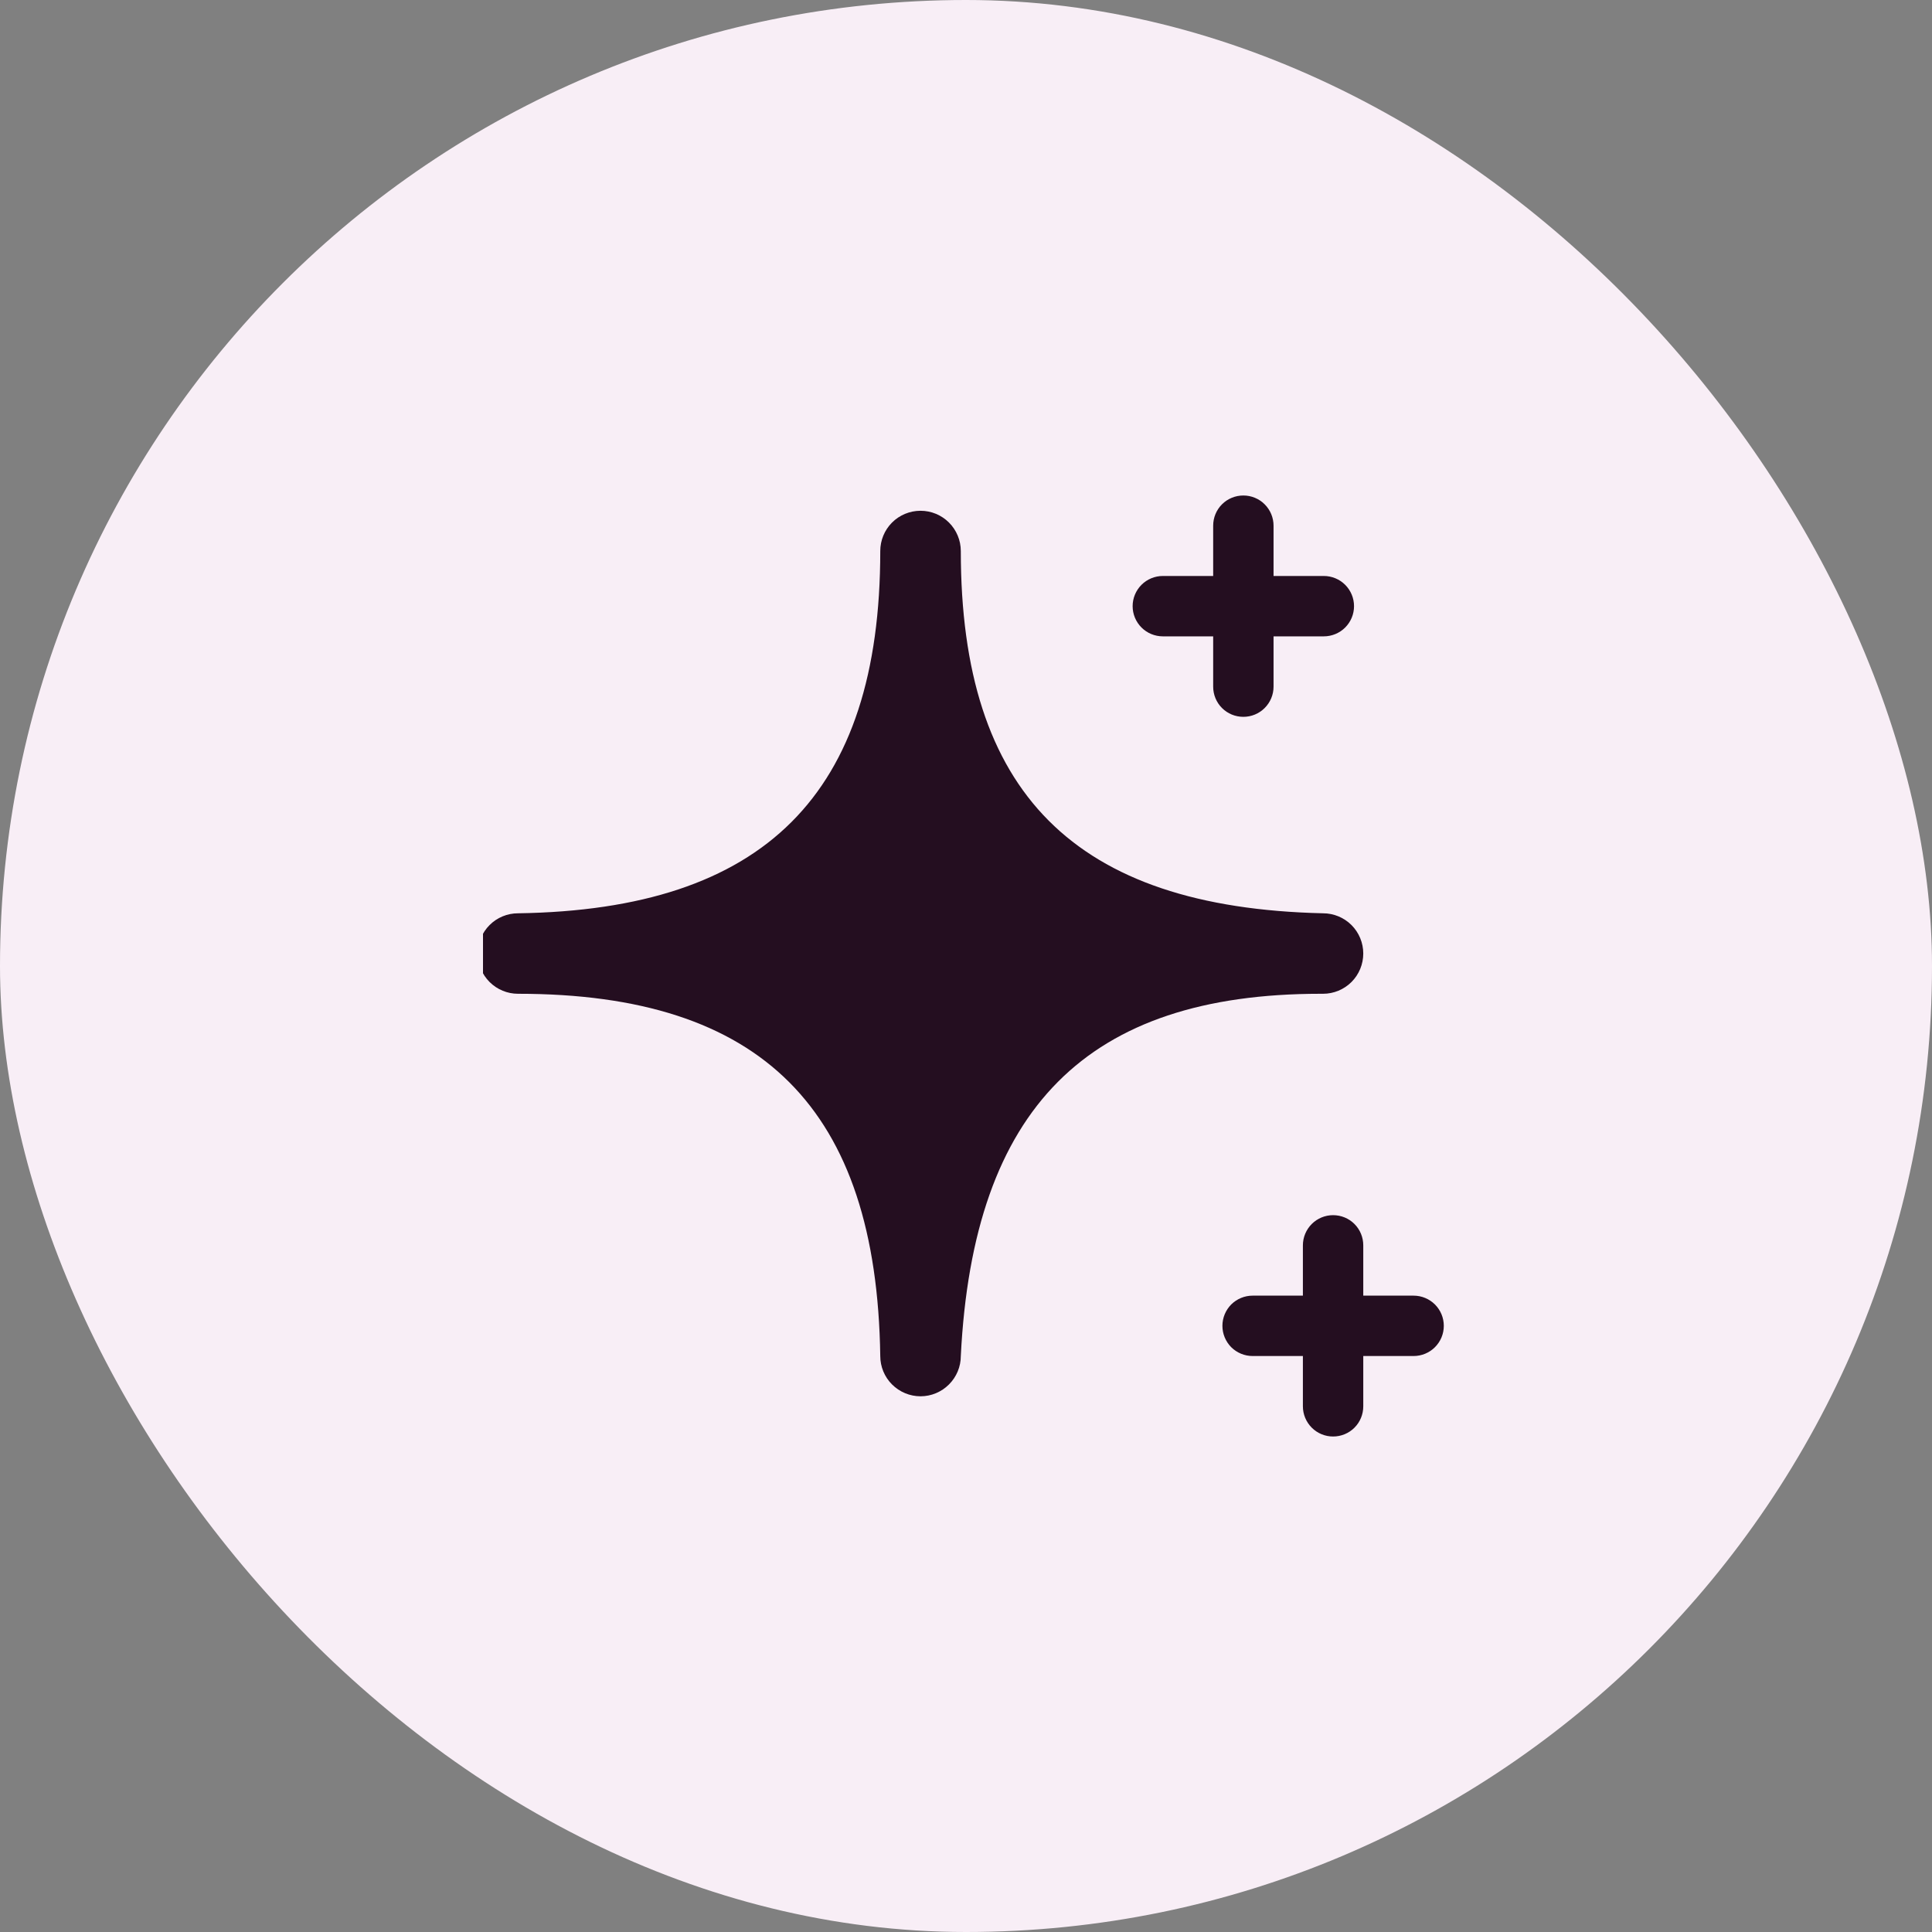 <svg width="32" height="32" viewBox="0 0 32 32" fill="none" xmlns="http://www.w3.org/2000/svg">
<rect x="0" y="0" width="32" height="32" fill="#808080" stroke="none"/>
<rect width="32" height="32" rx="16" fill="#F8EEF6"/>
<g clip-path="url(#clip0_150_282)">
<path d="M21.914 16.46C22.09 16.46 22.26 16.39 22.385 16.265C22.51 16.14 22.58 15.97 22.58 15.793C22.58 15.617 22.51 15.447 22.385 15.322C22.26 15.197 22.09 15.127 21.914 15.127C17.794 15.033 15.914 13.127 15.914 9.127C15.914 8.95 15.843 8.78 15.718 8.655C15.593 8.53 15.424 8.46 15.247 8.46C15.07 8.46 14.9 8.53 14.775 8.655C14.65 8.78 14.58 8.95 14.58 9.127C14.58 13.16 12.654 15.067 8.58 15.127C8.403 15.127 8.234 15.197 8.109 15.322C7.984 15.447 7.914 15.617 7.914 15.793C7.914 15.97 7.984 16.14 8.109 16.265C8.234 16.39 8.403 16.46 8.58 16.46C12.62 16.46 14.52 18.367 14.58 22.46C14.58 22.637 14.65 22.806 14.775 22.931C14.9 23.056 15.07 23.127 15.247 23.127C15.424 23.127 15.593 23.056 15.718 22.931C15.843 22.806 15.914 22.637 15.914 22.46C16.12 18.347 18.014 16.46 21.874 16.46H21.914Z" fill="#240E20"/>
<path d="M19.26 10.54H20.094V11.373C20.094 11.506 20.146 11.633 20.24 11.727C20.334 11.821 20.461 11.873 20.594 11.873C20.726 11.873 20.853 11.821 20.947 11.727C21.041 11.633 21.094 11.506 21.094 11.373V10.54H21.927C22.059 10.54 22.187 10.487 22.28 10.394C22.374 10.3 22.427 10.173 22.427 10.04C22.427 9.907 22.374 9.78 22.28 9.686C22.187 9.593 22.059 9.54 21.927 9.54H21.094V8.707C21.094 8.574 21.041 8.447 20.947 8.353C20.853 8.259 20.726 8.207 20.594 8.207C20.461 8.207 20.334 8.259 20.24 8.353C20.146 8.447 20.094 8.574 20.094 8.707V9.54H19.26C19.128 9.54 19 9.593 18.907 9.686C18.813 9.78 18.76 9.907 18.76 10.04C18.76 10.173 18.813 10.3 18.907 10.394C19 10.487 19.128 10.54 19.26 10.54Z" fill="#240E20"/>
<path d="M23.414 21.46H22.58V20.627C22.58 20.494 22.528 20.367 22.434 20.273C22.34 20.179 22.213 20.127 22.08 20.127C21.948 20.127 21.821 20.179 21.727 20.273C21.633 20.367 21.58 20.494 21.58 20.627V21.46H20.747C20.614 21.46 20.487 21.513 20.393 21.606C20.3 21.7 20.247 21.827 20.247 21.96C20.247 22.093 20.3 22.22 20.393 22.314C20.487 22.407 20.614 22.46 20.747 22.46H21.58V23.293C21.58 23.426 21.633 23.553 21.727 23.647C21.821 23.741 21.948 23.793 22.08 23.793C22.213 23.793 22.34 23.741 22.434 23.647C22.528 23.553 22.58 23.426 22.58 23.293V22.46H23.414C23.546 22.46 23.674 22.407 23.767 22.314C23.861 22.22 23.914 22.093 23.914 21.96C23.914 21.827 23.861 21.7 23.767 21.606C23.674 21.513 23.546 21.46 23.414 21.46Z" fill="#240E20"/>
</g>
<defs>
<clipPath id="clip0_150_282">
<rect width="16" height="16" fill="white" transform="translate(8 8)"/>
</clipPath>
</defs>
</svg>
